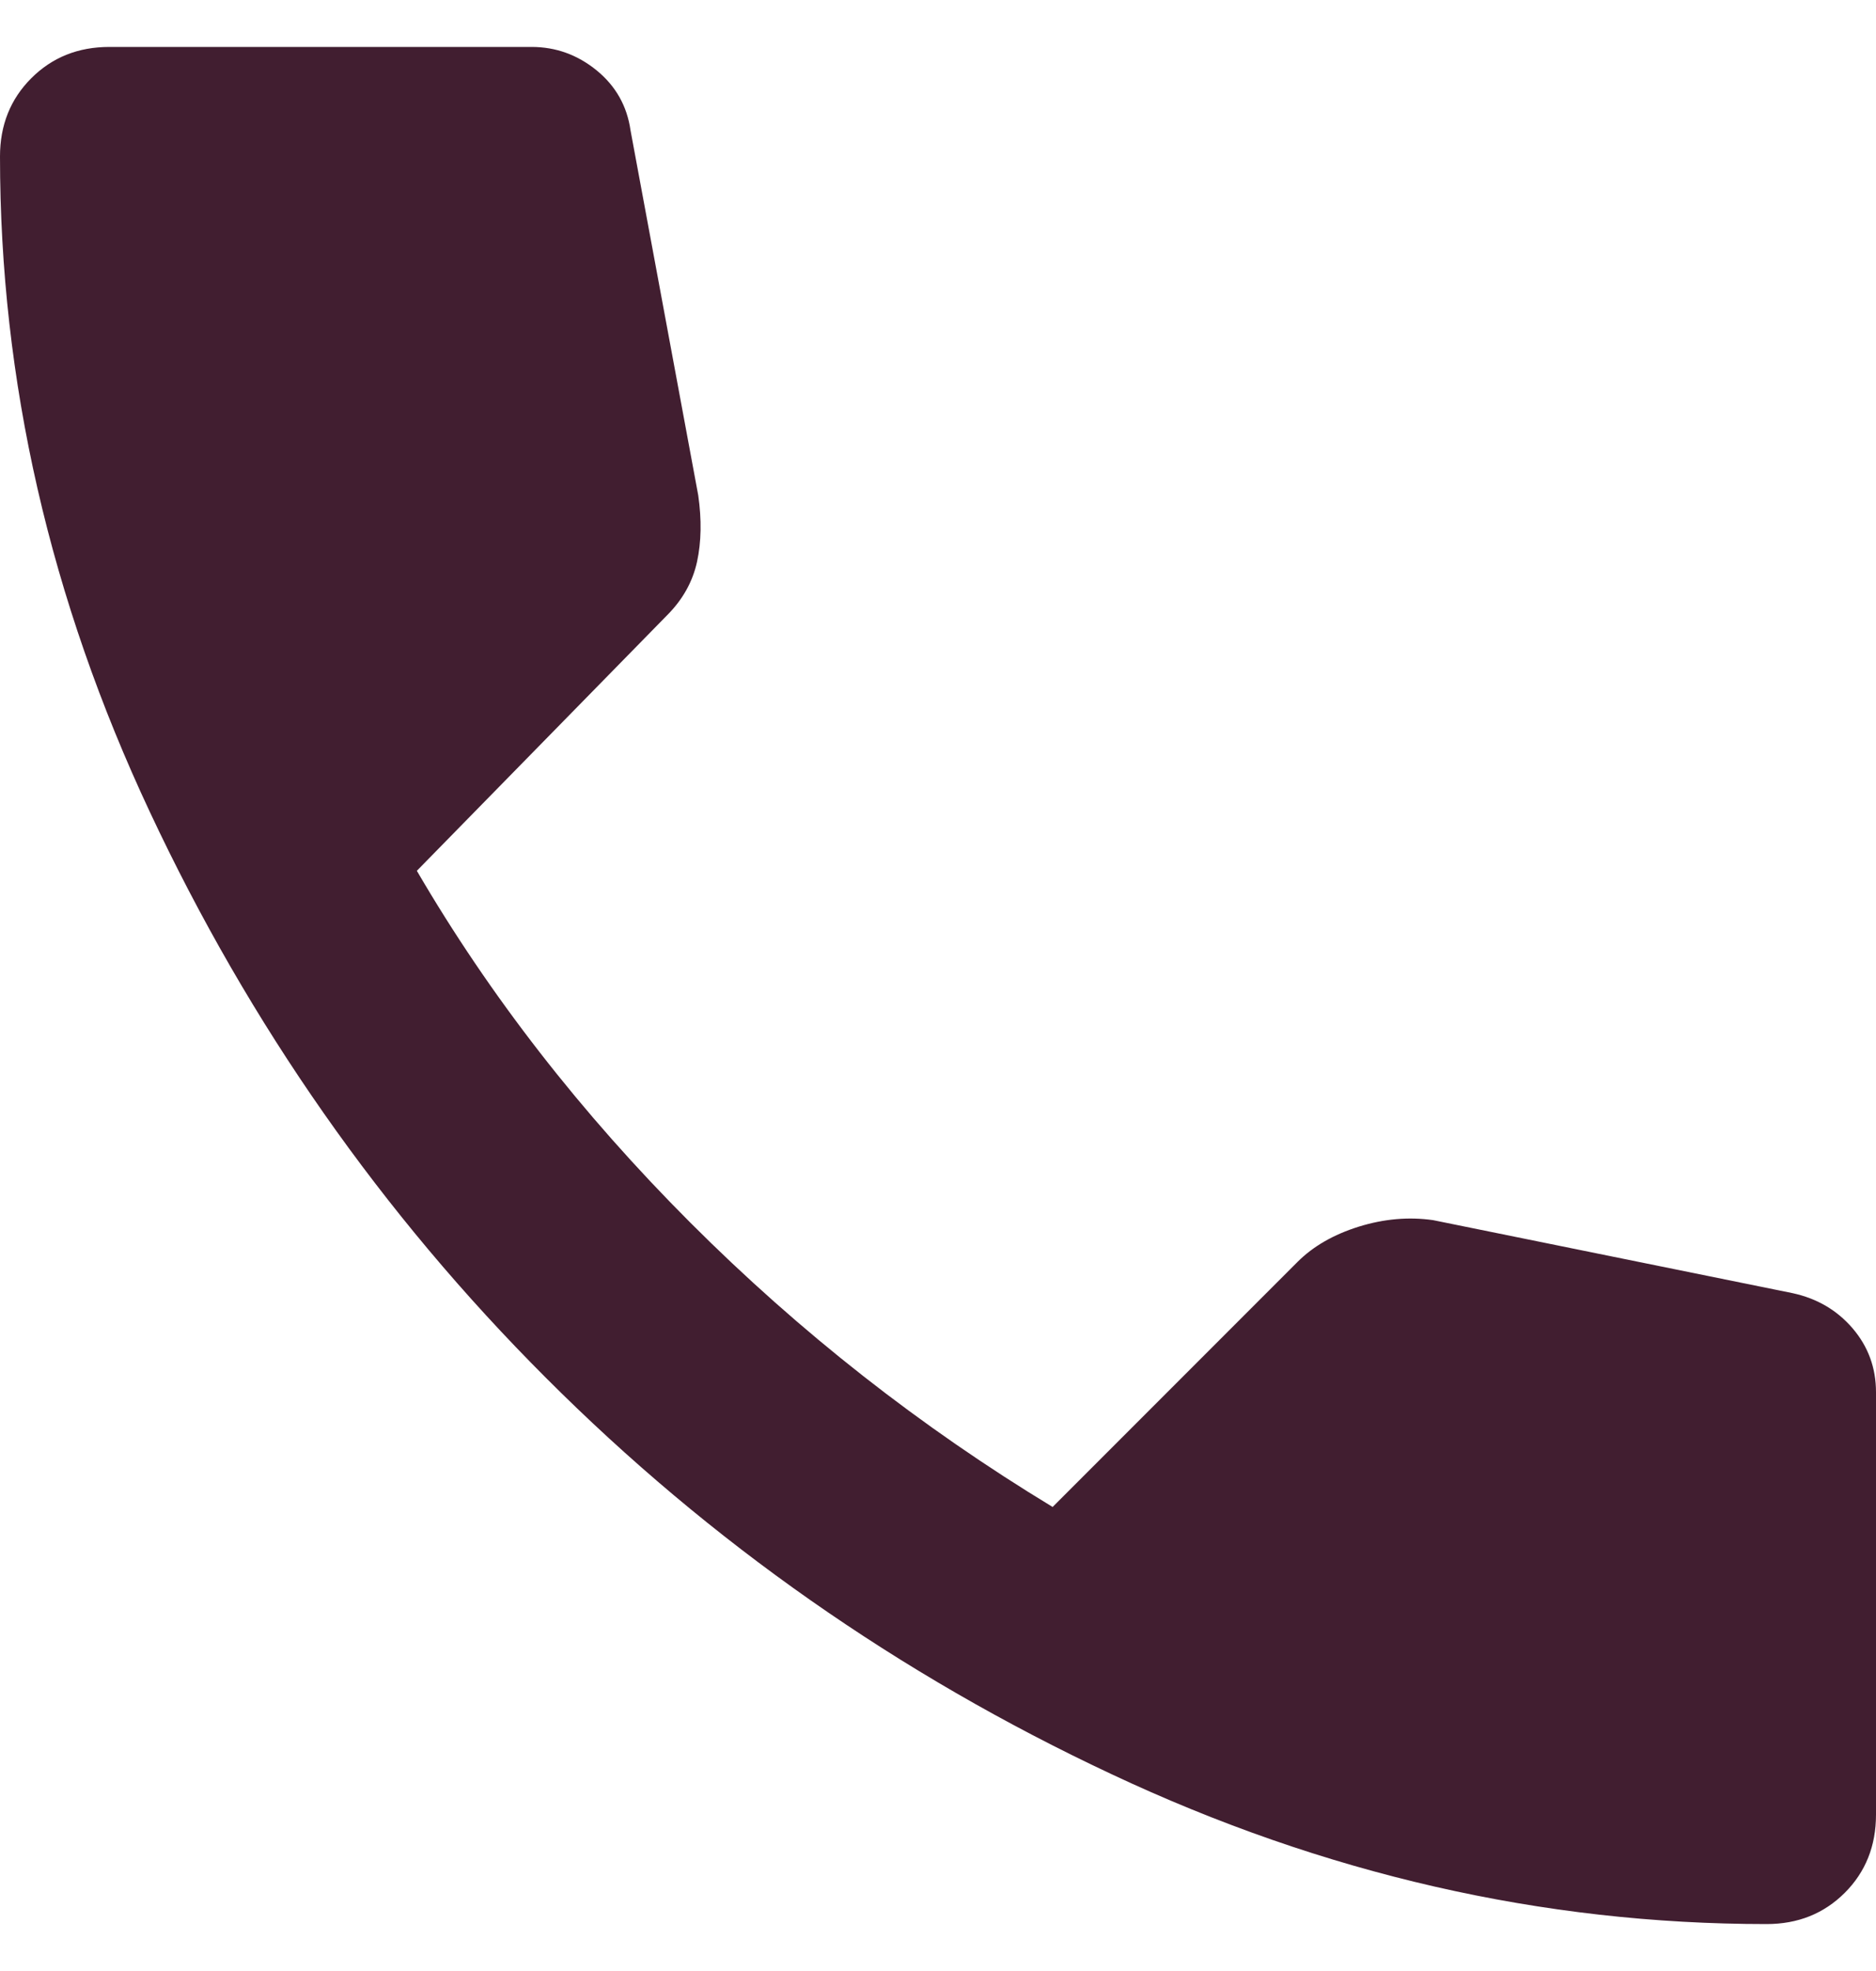 <svg width="20" height="21" viewBox="0 0 20 21" fill="none" xmlns="http://www.w3.org/2000/svg">
<path d="M18.833 20.5C16.444 20.5 14.116 19.968 11.848 18.902C9.579 17.838 7.57 16.431 5.82 14.68C4.07 12.931 2.662 10.921 1.598 8.652C0.533 6.384 0 4.056 0 1.667C0 1.334 0.111 1.056 0.333 0.834C0.556 0.611 0.833 0.5 1.167 0.5H5.667C5.926 0.5 6.157 0.584 6.361 0.75C6.565 0.917 6.685 1.13 6.722 1.389L7.444 5.278C7.481 5.537 7.477 5.773 7.431 5.986C7.384 6.199 7.278 6.389 7.111 6.556L4.444 9.278C5.222 10.611 6.194 11.861 7.361 13.028C8.528 14.195 9.815 15.204 11.222 16.056L13.833 13.445C14 13.278 14.218 13.153 14.487 13.069C14.755 12.986 15.018 12.963 15.278 13L19.111 13.778C19.37 13.834 19.583 13.958 19.75 14.152C19.917 14.347 20 14.574 20 14.834V19.334C20 19.667 19.889 19.945 19.667 20.167C19.444 20.389 19.167 20.5 18.833 20.5Z" fill="#411E30"/>
</svg>
